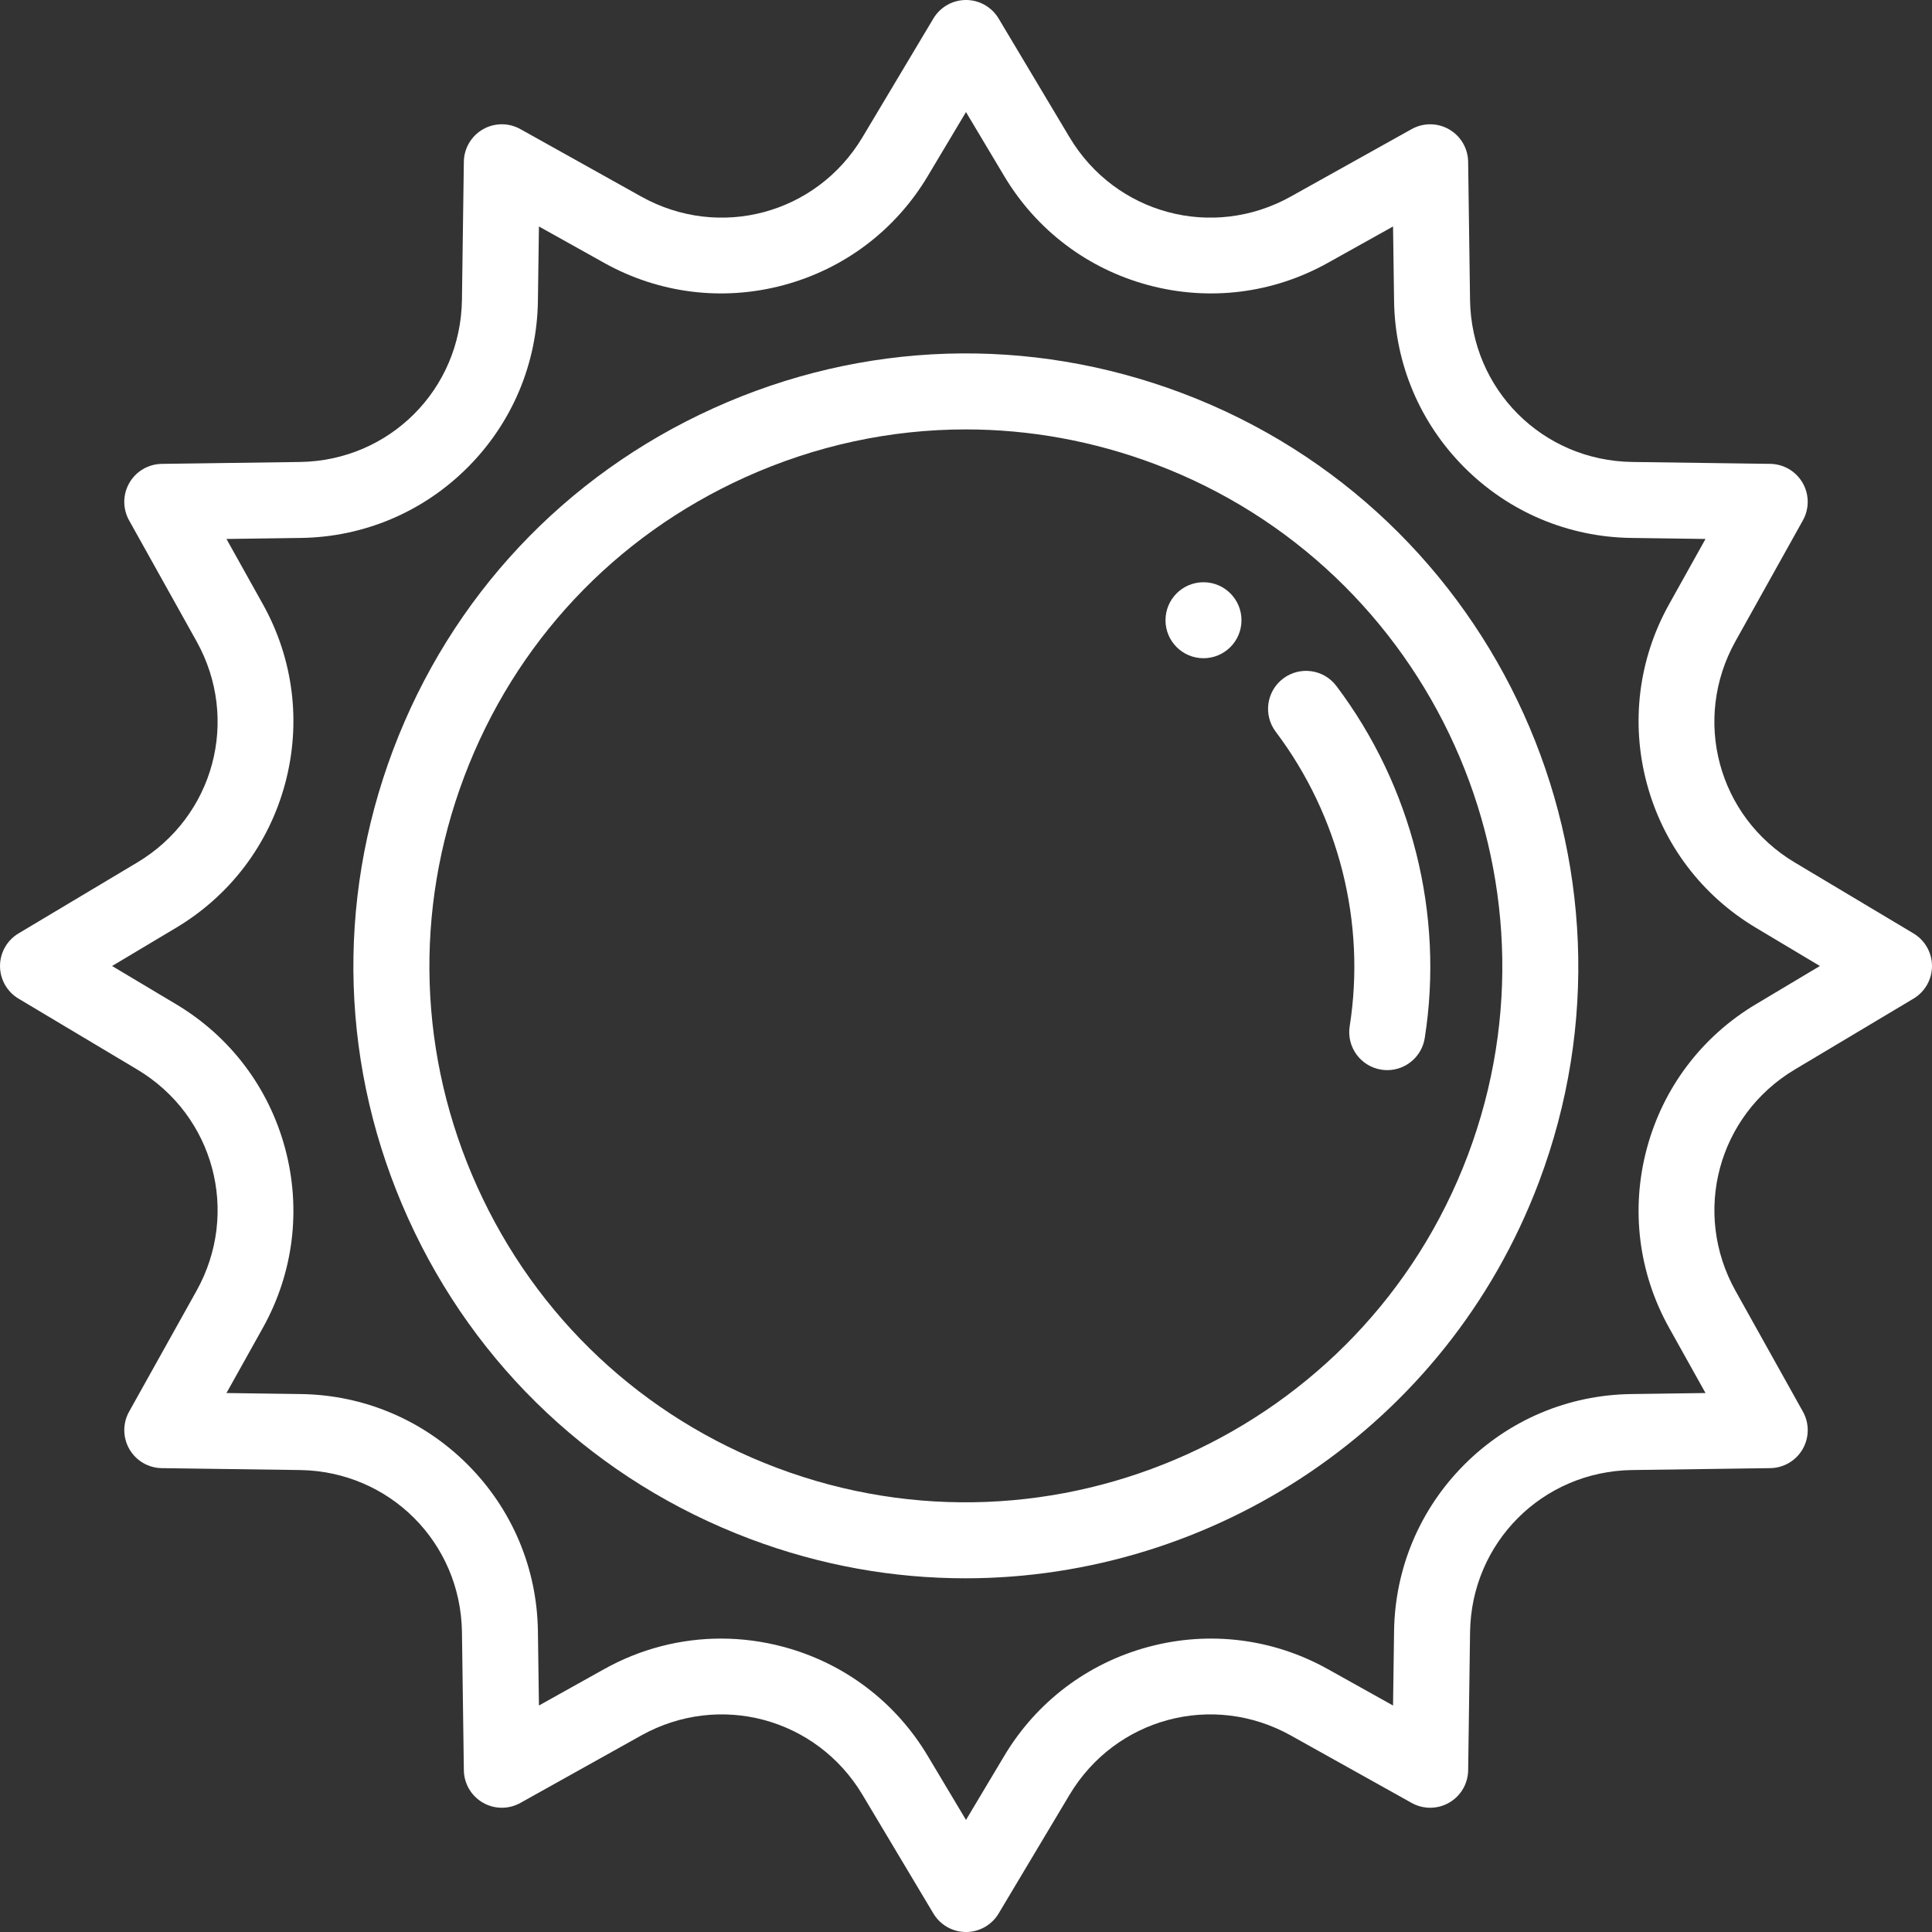 <svg width="512" height="512" viewBox="0 0 512 512" fill="none" xmlns="http://www.w3.org/2000/svg">
<rect x="0" y="0" width="512" height="512" fill="#333333" stroke="none"/>
<g clip-path="url(#clip0_155_96)">
<path d="M313.276 104.185C272.724 88.887 228.643 90.295 189.149 108.15C149.654 126.006 119.479 158.175 104.18 198.728C88.881 239.277 90.29 283.358 108.148 322.849C126.005 362.339 158.173 392.513 198.723 407.813C217.526 414.907 236.827 418.266 255.828 418.266C321.423 418.266 383.33 378.186 407.819 313.28C439.398 229.569 396.986 135.769 313.276 104.185ZM388.979 306.173C361.314 379.494 279.153 416.638 205.831 388.975C170.313 375.574 142.137 349.145 126.495 314.555C110.853 279.965 109.618 241.355 123.019 205.837C136.419 170.316 162.85 142.139 197.443 126.498C216.141 118.044 236.011 113.799 255.934 113.799C272.87 113.799 289.845 116.867 306.166 123.024C379.49 150.689 416.64 232.849 388.979 306.173Z" fill="white"/>
<path d="M354.151 181.791C350.802 177.353 344.49 176.468 340.05 179.821C335.613 183.171 334.731 189.484 338.081 193.922C354.859 216.148 362.004 244.589 357.682 271.955C356.815 277.448 360.564 282.603 366.056 283.471C366.588 283.555 367.117 283.596 367.639 283.596C372.507 283.596 376.788 280.057 377.571 275.098C382.74 242.362 374.203 208.354 354.151 181.791Z" fill="white"/>
<path d="M507.09 247.362L475.628 228.565C455.255 216.394 448.357 190.633 459.927 169.916L477.786 137.9C479.514 134.803 479.484 131.027 477.71 127.957C475.935 124.887 472.677 122.977 469.131 122.928L432.545 122.425C408.781 122.095 389.905 103.217 389.575 79.446L389.072 42.87C389.023 39.325 387.114 36.066 384.043 34.292C380.974 32.517 377.196 32.489 374.1 34.216L342.084 52.08C321.367 63.648 295.61 56.748 283.439 36.377L264.642 4.905C262.825 1.864 259.543 0 255.999 0C252.455 0 249.173 1.864 247.356 4.906L228.56 36.377C216.389 56.749 190.628 63.647 169.914 52.08L137.898 34.21C134.801 32.482 131.025 32.51 127.954 34.285C124.884 36.059 122.973 39.318 122.924 42.864L122.421 79.454C122.1 103.222 103.226 122.099 79.452 122.43L42.865 122.933C39.32 122.981 36.061 124.892 34.287 127.962C32.512 131.032 32.484 134.809 34.211 137.905L52.073 169.924C63.64 190.639 56.742 216.398 36.369 228.569L4.909 247.364C1.867 249.181 0.004 252.464 0.005 256.007C0.005 259.551 1.869 262.833 4.911 264.65L36.372 283.436C56.743 295.606 63.641 321.371 52.074 342.093L34.214 374.099C32.486 377.196 32.515 380.972 34.289 384.042C36.063 387.113 39.322 389.023 42.868 389.072L79.454 389.575C103.228 389.905 122.102 408.782 122.424 432.554L122.927 469.141C122.975 472.687 124.886 475.945 127.957 477.72C131.029 479.495 134.805 479.523 137.901 477.795L169.916 459.925C190.633 448.366 216.393 455.267 228.563 475.637L247.36 507.099C249.177 510.141 252.459 512.003 256.002 512.003C259.545 512.003 262.827 510.14 264.645 507.099L283.442 475.637C295.611 455.266 321.374 448.364 342.088 459.924L374.104 477.794C377.201 479.523 380.978 479.495 384.048 477.72C387.119 475.946 389.029 472.687 389.078 469.141L389.581 432.555C389.911 408.784 408.785 389.906 432.55 389.575L469.137 389.072C472.682 389.024 475.941 387.113 477.716 384.043C479.491 380.973 479.518 377.196 477.791 374.099L459.931 342.091C448.364 321.37 455.262 295.606 475.632 283.437L507.094 264.65C510.136 262.833 512 259.551 512 256.007C511.994 252.462 510.131 249.179 507.09 247.362ZM465.3 266.148C450.993 274.696 440.738 288.269 436.428 304.367C432.117 320.467 434.218 337.349 442.342 351.903L451.976 369.167L432.267 369.439C415.584 369.671 399.897 376.298 388.097 388.1C376.3 399.902 369.675 415.589 369.443 432.274L369.171 451.98L351.897 442.337C337.346 434.217 320.464 432.119 304.369 436.433C288.271 440.745 274.699 450.999 266.151 465.306L255.998 482.302L245.845 465.306C237.298 451 223.725 440.746 207.628 436.433C202.156 434.967 196.595 434.242 191.064 434.242C180.325 434.242 169.704 436.977 160.098 442.338L142.824 451.98L142.552 432.277C142.326 415.593 135.703 399.904 123.901 388.1C112.1 376.298 96.413 369.671 79.727 369.439L60.019 369.167L69.653 351.904C77.777 337.349 79.878 320.467 75.567 304.367C71.256 288.269 61.003 274.695 46.693 266.146L29.704 256.001L46.695 245.85C61.002 237.302 71.257 223.73 75.568 207.633C79.879 191.534 77.778 174.654 69.655 160.106L60.017 142.831L79.728 142.559C96.414 142.327 112.101 135.702 123.901 123.902C135.703 112.099 142.327 96.41 142.552 79.723L142.824 60.017L160.096 69.658C174.646 77.784 191.526 79.884 207.625 75.573C223.722 71.262 237.296 61.009 245.844 46.699L255.996 29.699L266.151 46.7C274.699 61.007 288.272 71.262 304.37 75.573C320.468 79.882 337.348 77.784 351.896 69.66L369.171 60.022L369.443 79.723C369.674 96.411 376.3 112.1 388.098 123.9C399.896 135.7 415.582 142.325 432.268 142.557L451.978 142.829L442.344 160.1C434.218 174.651 432.117 191.531 436.428 207.63C440.738 223.727 450.992 237.3 465.3 245.848L482.292 255.999L465.3 266.148Z" fill="white"/>
<path d="M318.938 174.436C324.499 174.436 329.006 169.928 329.006 164.368C329.006 158.807 324.499 154.3 318.938 154.3C313.378 154.3 308.87 158.807 308.87 164.368C308.87 169.928 313.378 174.436 318.938 174.436Z" fill="white"/>
</g>
<defs>
<clipPath id="clip0_155_96">
<rect width="512.001" height="512.001" fill="white"/>
</clipPath>
</defs>
</svg>
